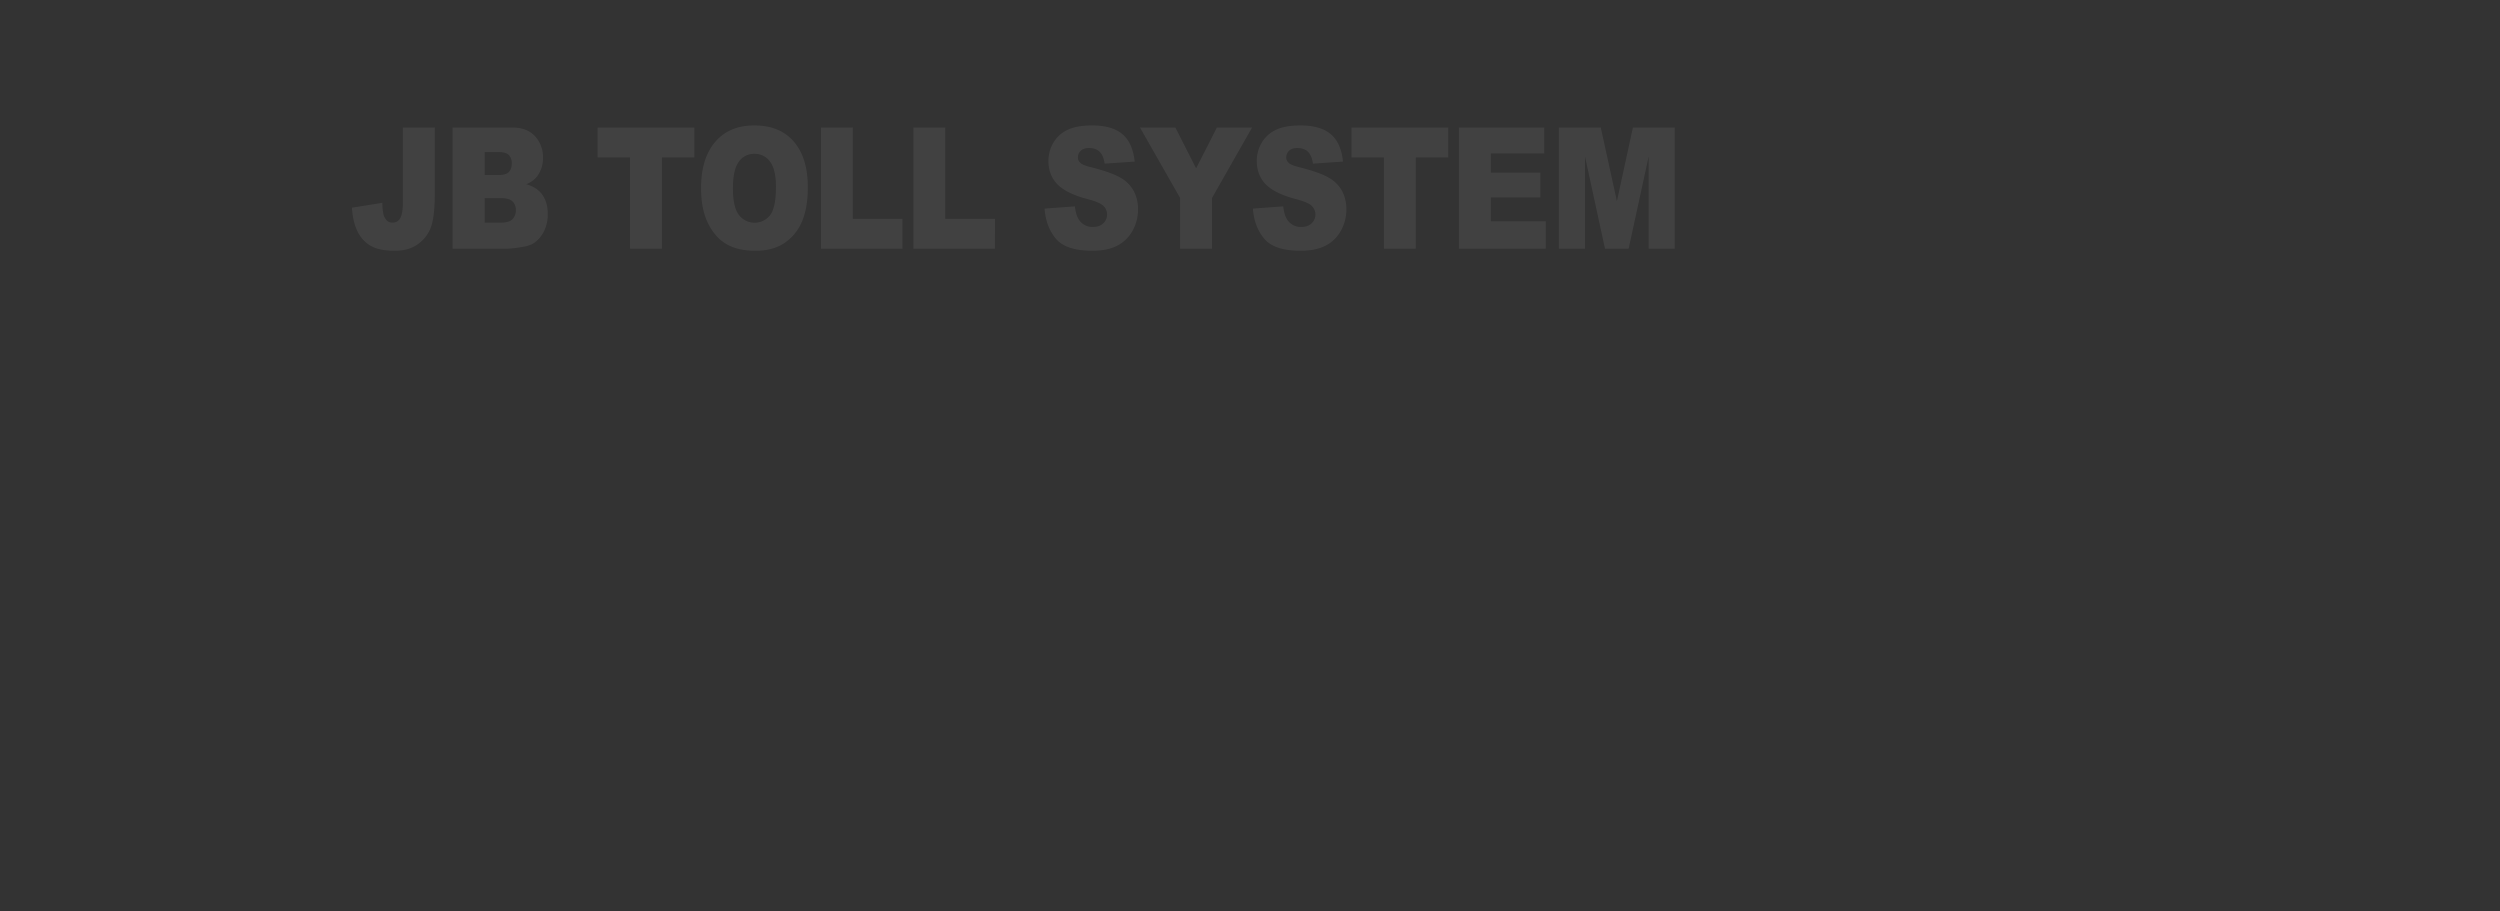 <svg xmlns="http://www.w3.org/2000/svg" width="1920" height="700" viewBox="0 0 1920 700">
  <rect x="0" y="0" width="1920" height="700" fill="#333333" stroke="none"/>
  <g id="グループ_103" data-name="グループ 103" transform="translate(19885 16408)">
    <rect id="長方形_188" data-name="長方形 188" width="1920" height="700" transform="translate(-19885 -16408)" fill="none"/>
    <path id="JB_TOLL_SYSTEM_ol" data-name="JB TOLL SYSTEM_ol" d="M692.855,961.446q-7.769-9.14-8.795-23.232l23.255-1.714q.755,6.665,3.075,10.156a12.21,12.21,0,0,0,10.791,5.649q5.233,0,8.067-2.888a9.278,9.278,0,0,0,2.832-6.7,9.184,9.184,0,0,0-2.7-6.475q-2.7-2.855-12.517-5.4-16.078-4.251-22.931-11.3-6.907-7.046-6.906-17.964a27.547,27.547,0,0,1,3.533-13.552,24.656,24.656,0,0,1,10.629-10.029q7.1-3.65,19.452-3.65,15.16,0,23.119,6.633t9.469,21.106l-23.038,1.588q-.918-6.284-3.858-9.141t-8.12-2.856q-4.263,0-6.421,2.126a6.991,6.991,0,0,0-2.158,5.174,5.518,5.518,0,0,0,1.78,4q1.727,1.841,8.2,3.428,16.026,4.062,22.958,8.22a25.882,25.882,0,0,1,10.09,10.315,29.753,29.753,0,0,1,3.156,13.774,33.347,33.347,0,0,1-4.208,16.5,27.856,27.856,0,0,1-11.762,11.457q-7.555,3.9-19.047,3.9Q700.624,970.587,692.855,961.446Zm-160,0q-7.769-9.14-8.794-23.232l23.254-1.714q.755,6.665,3.075,10.156a12.21,12.21,0,0,0,10.791,5.649q5.233,0,8.067-2.888a9.278,9.278,0,0,0,2.832-6.7,9.183,9.183,0,0,0-2.7-6.475q-2.7-2.855-12.518-5.4-16.078-4.251-22.931-11.3-6.907-7.046-6.906-17.964a27.539,27.539,0,0,1,3.534-13.552,24.646,24.646,0,0,1,10.629-10.029q7.094-3.65,19.451-3.65,15.16,0,23.119,6.633t9.47,21.106l-23.039,1.588q-.918-6.284-3.858-9.141t-8.12-2.856q-4.263,0-6.421,2.126a6.991,6.991,0,0,0-2.158,5.174,5.518,5.518,0,0,0,1.78,4q1.727,1.841,8.2,3.428,16.024,4.062,22.957,8.22a25.876,25.876,0,0,1,10.09,10.315,29.753,29.753,0,0,1,3.156,13.774,33.347,33.347,0,0,1-4.208,16.5,27.851,27.851,0,0,1-11.762,11.457q-7.555,3.9-19.046,3.9Q540.623,970.587,532.855,961.446Zm-252.941,4.126q-8.768-5.014-14.217-15.869t-5.449-27.168q0-22.788,10.791-35.483t30.053-12.7q19.748,0,30.431,12.473t10.683,34.944q0,16.315-4.667,26.755a36.976,36.976,0,0,1-13.489,16.25q-8.822,5.809-21.987,5.809Q288.681,970.587,279.914,965.572Zm9.253-63.286q-4.479,6.159-4.478,20.376,0,14.091,4.451,20.249a15.167,15.167,0,0,0,24.307.127q4.316-6.029,4.316-21.645,0-13.141-4.505-19.2a14.43,14.43,0,0,0-12.221-6.061A13.985,13.985,0,0,0,289.167,902.286ZM6.524,966.778a25.361,25.361,0,0,1-10.17-11.14q-3.59-7.33-4.236-18.122l23.363-3.745a36.625,36.625,0,0,0,.917,9.14,10.062,10.062,0,0,0,2.913,4.824,5.944,5.944,0,0,0,3.993,1.206,6.367,6.367,0,0,0,6.016-3.583q1.914-3.583,1.915-12.082V875.943h24.5V926.5q0,15.922-2.4,24.232a27.477,27.477,0,0,1-9.658,14.081q-7.258,5.773-18.588,5.773Q13.106,970.587,6.524,966.778ZM988.007,969V898.034L972.584,969H954.465l-15.395-70.967V969H919.053V875.943H951.2l12.4,56.621L975.9,875.943h32.125V969ZM842.27,969V875.943h65.5v19.868H866.765V910.6H904.8v18.979H866.765v18.345h42.193V969Zm-57.577,0V898.922H759.766V875.943h74.3v22.979H809.134V969Zm-156.547,0V930.025l-30.808-54.082h27.149l15.935,31.394,15.97-31.394h27l-30.755,54.082V969Zm-204.823,0V875.943h24.441v70.142h38.147V969Zm-71,0V875.943h24.441v70.142h38.146V969Zm-146.63,0V898.922H180.766V875.943h74.3v22.979H230.135V969ZM69.377,969V875.943h45.753q11.439,0,17.563,6.665a23.479,23.479,0,0,1,6.124,16.5,23.121,23.121,0,0,1-4.37,14.155,19.347,19.347,0,0,1-8.525,6.221q8.525,2.412,12.545,8.284t4.019,14.758a28.933,28.933,0,0,1-2.859,13.012,23.239,23.239,0,0,1-7.824,9.14q-3.075,2.1-9.281,3.047A91.365,91.365,0,0,1,111.57,969Zm24.657-20H106.5q6.313,0,8.9-2.634a9.657,9.657,0,0,0,2.59-7.078,8.863,8.863,0,0,0-2.563-6.633q-2.564-2.507-8.984-2.507H94.035Zm0-36.562h10.629q5.719,0,7.959-2.317t2.239-6.7a8.684,8.684,0,0,0-2.239-6.348q-2.24-2.286-7.8-2.285H94.035Z" transform="translate(-19606.816 -17186)" fill="#fff" opacity="0.071"/>
  </g>
</svg>
